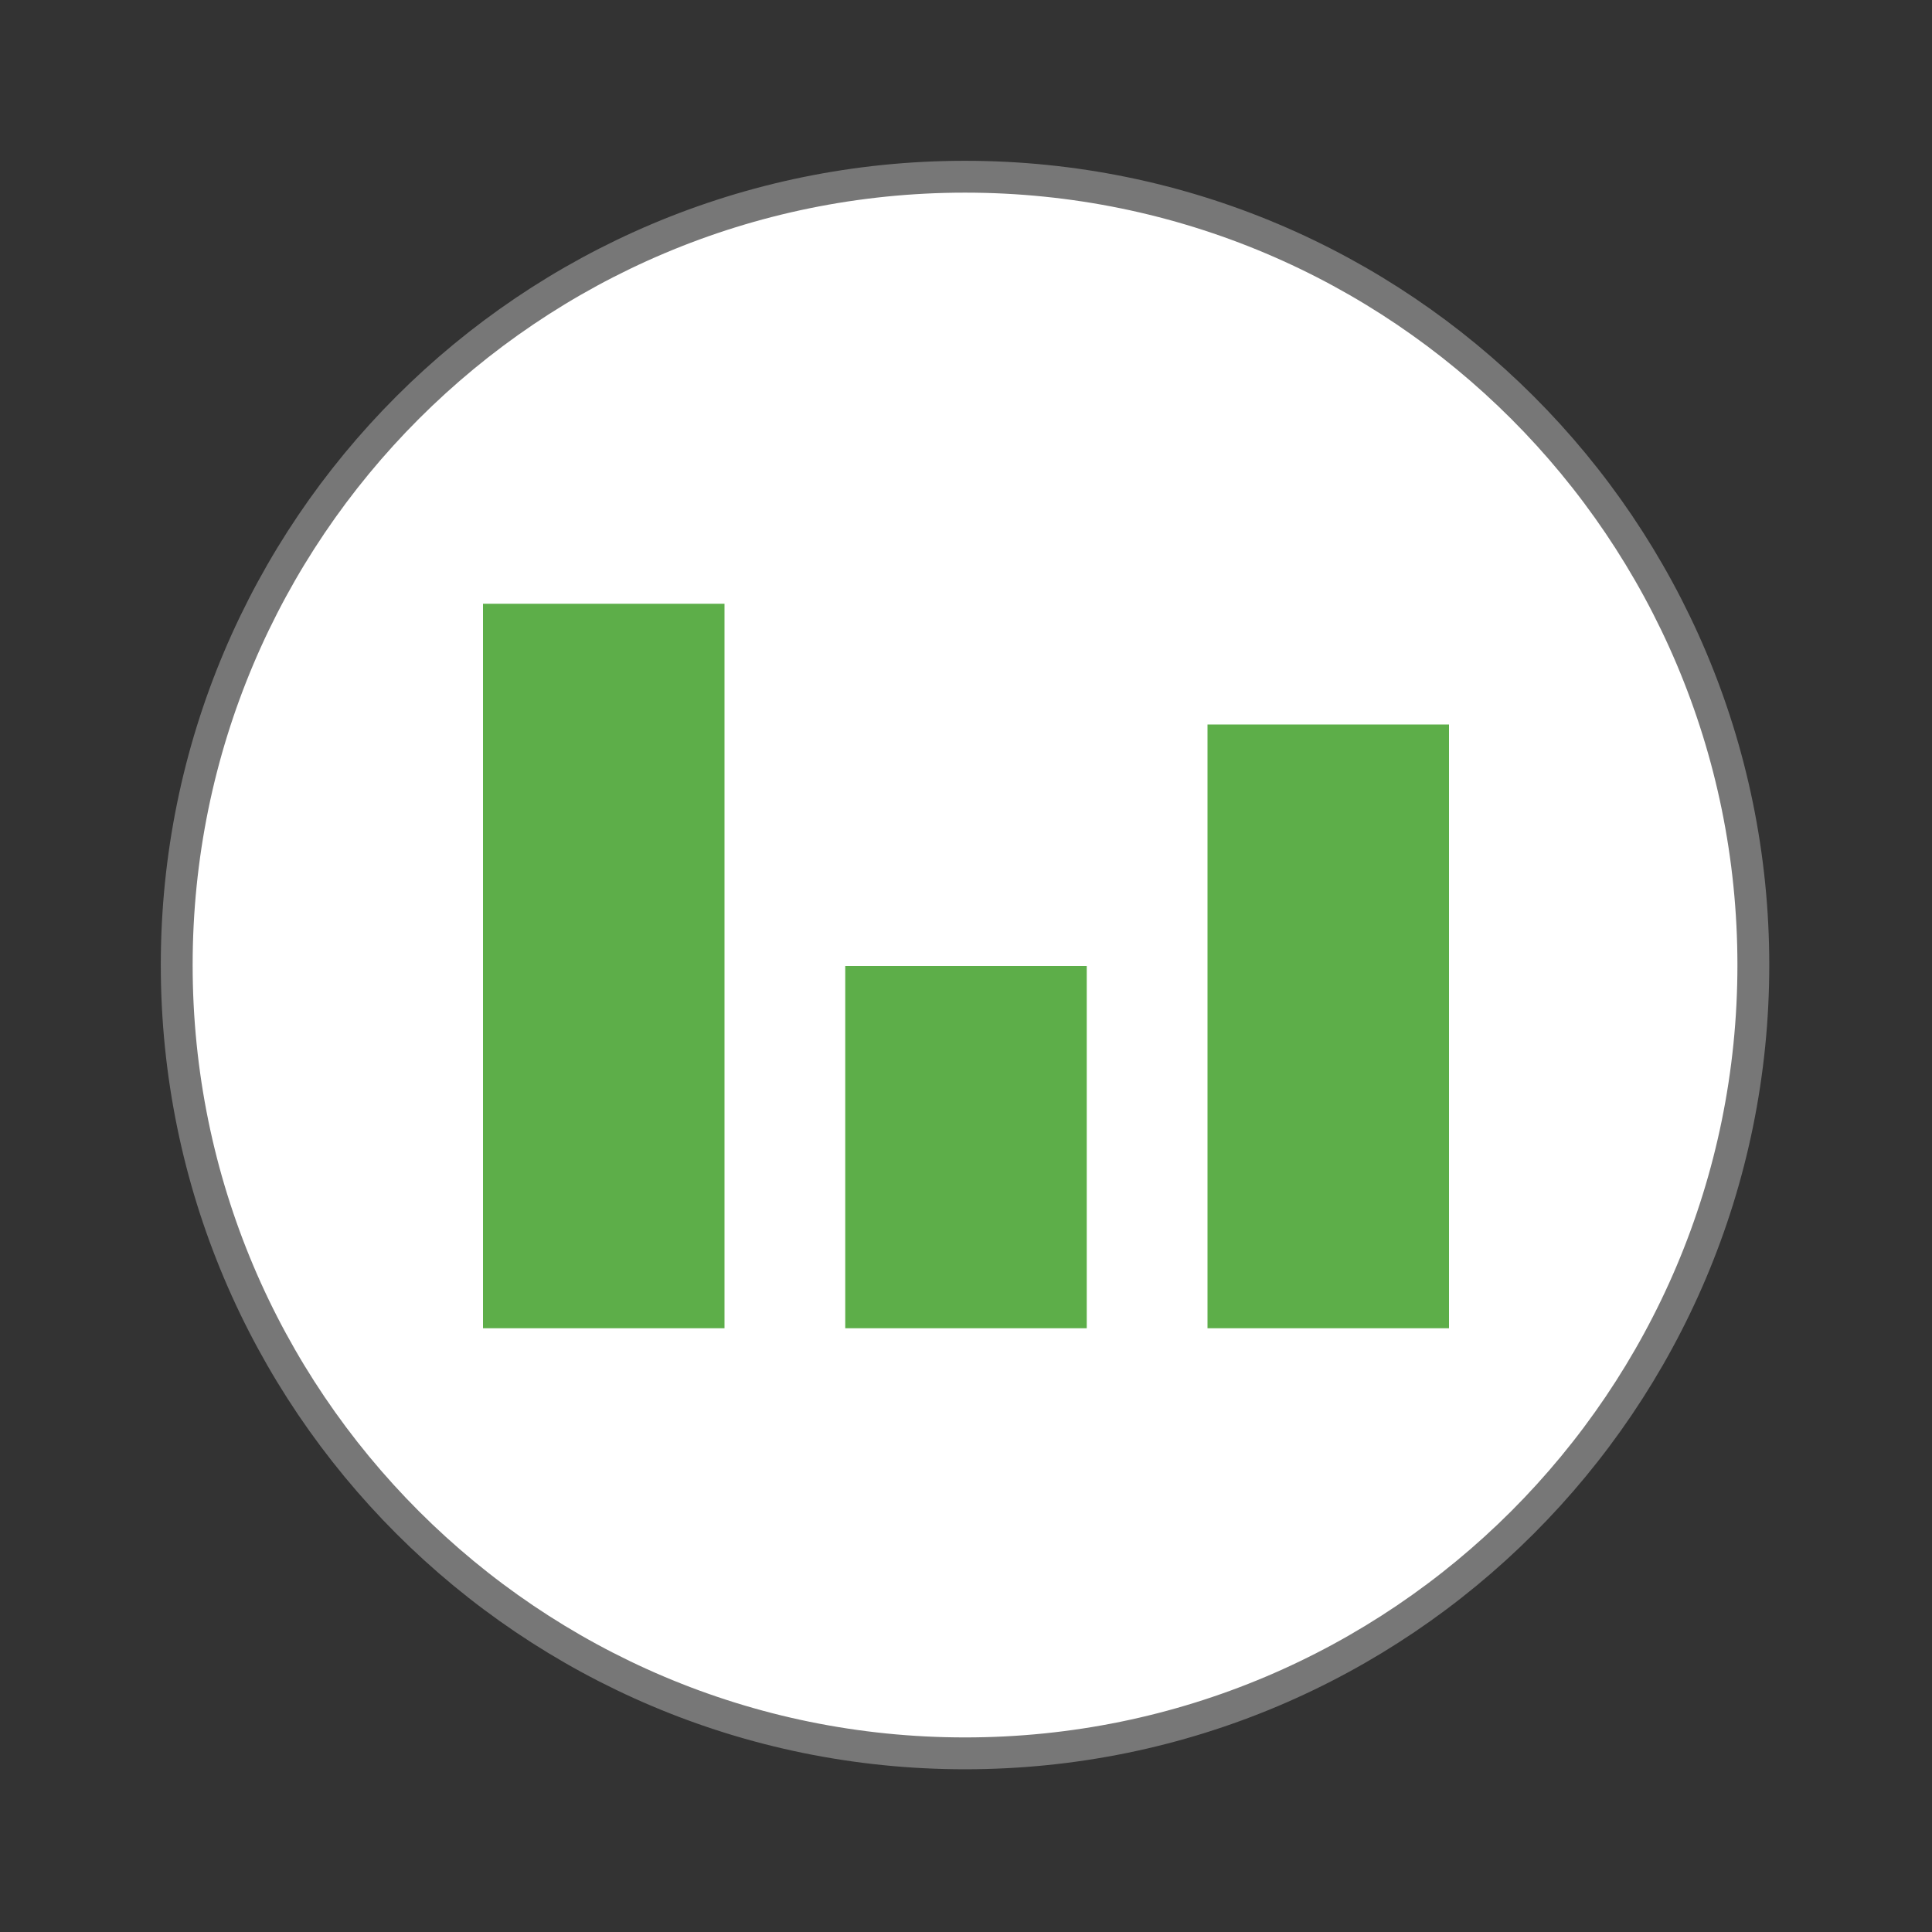 <svg xmlns="http://www.w3.org/2000/svg" viewBox="0 0 16 16">
 <rect x="0" y="0" width="16" height="16" fill="#333333" stroke="none"/>
 <path d="m 43.605 24 c 0 10.828 -8.777 19.605 -19.605 19.605 c -10.828 0 -19.605 -8.777 -19.605 -19.605 c 0 -10.828 8.777 -19.605 19.605 -19.605 c 10.828 0 19.605 8.777 19.605 19.605 Z" transform="scale(.333)" style="fill:#fff;stroke:#777;stroke-width:0.792"/>
 <g style="fill:#53a93e;fill-opacity:0.941">
  <path d="m 4 5 0 6 2 0 0 -6 z"/>
  <path d="m 10 6 0 5 2 0 0 -5 z"/>
  <path d="m 7 8 0 3 2 0 0 -3 z"/>
 </g>
</svg>
